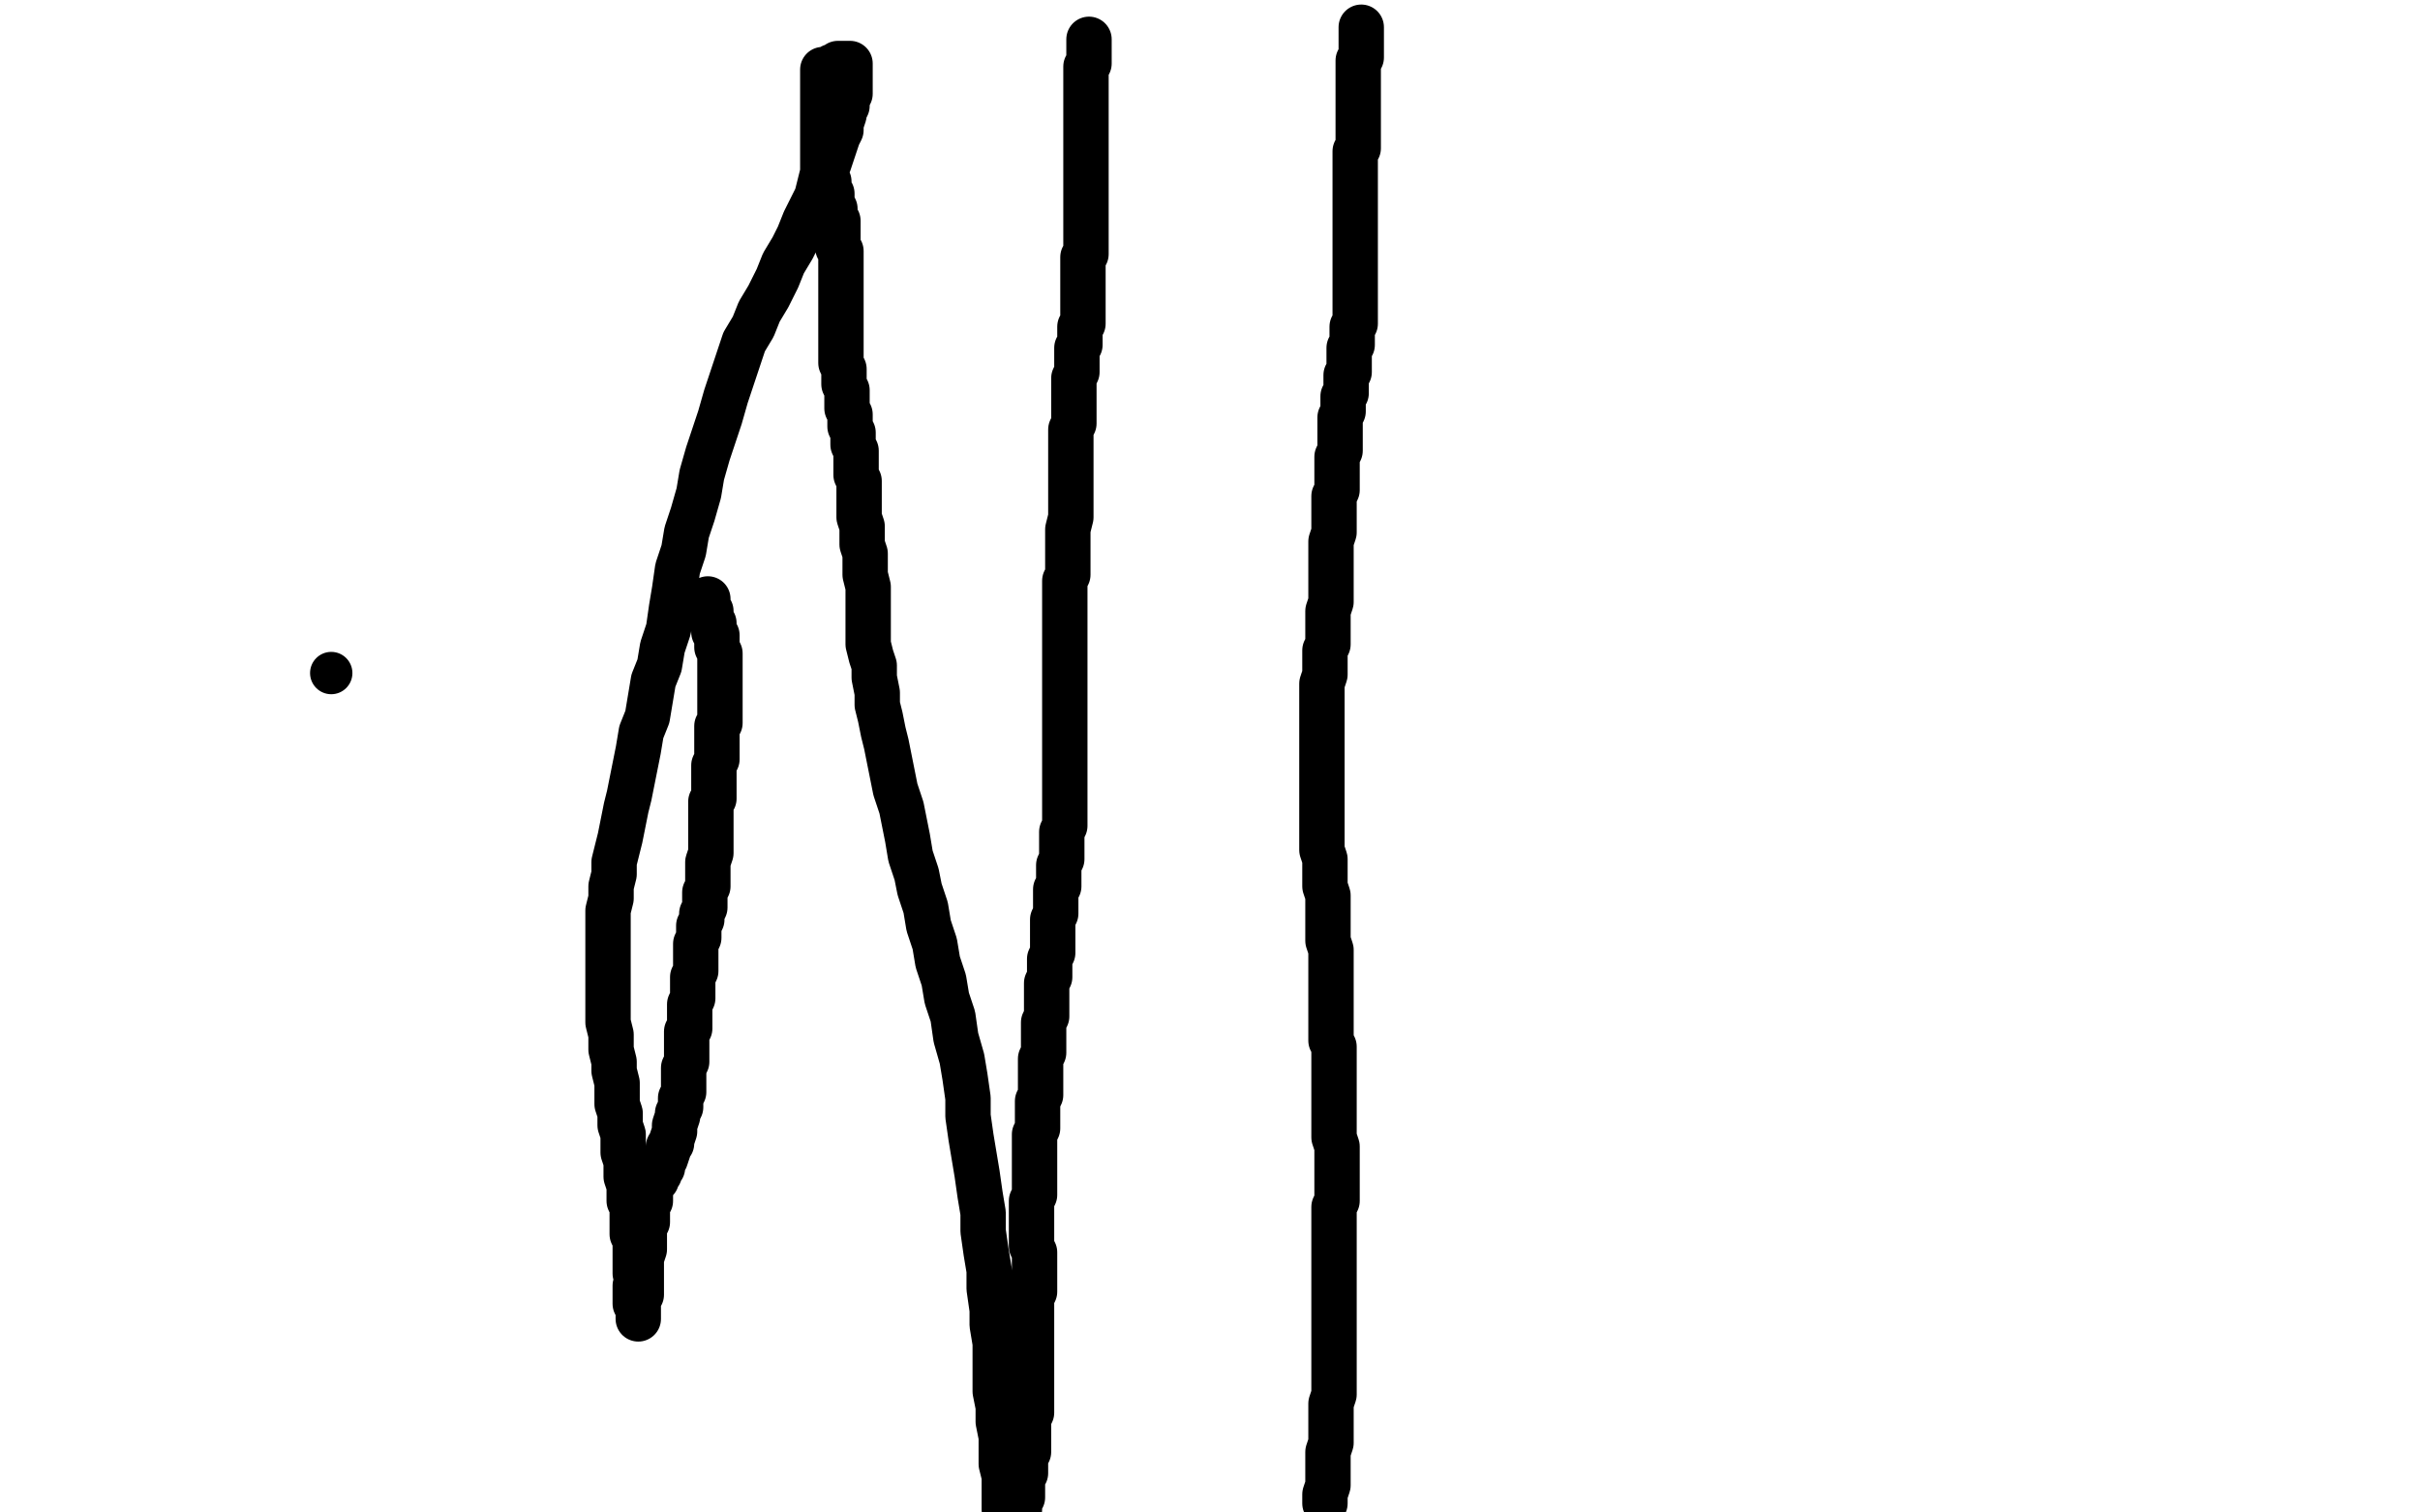 <?xml version="1.0" standalone="no"?>
<!DOCTYPE svg PUBLIC "-//W3C//DTD SVG 1.1//EN"
"http://www.w3.org/Graphics/SVG/1.1/DTD/svg11.dtd">

<svg width="800" height="500" version="1.1" xmlns="http://www.w3.org/2000/svg" xmlns:xlink="http://www.w3.org/1999/xlink" style="stroke-antialiasing: false"><desc>This SVG has been created on https://colorillo.com/</desc><rect x='0' y='0' width='800' height='500' style='fill: rgb(255,255,255); stroke-width:0' /><polyline points="450,9 450,10 450,10 450,11 450,11 450,12 450,12 450,13 450,13 450,14 450,14 450,15 450,15 450,16 450,16 450,17 450,17 450,18 450,18 450,19 450,19 449,20 449,20 449,21 449,21 449,22 449,22 449,23 449,23 449,25 449,29 449,30 449,32 449,34 449,35 449,37 449,39 449,40 449,42 449,44 449,46 449,47 449,49 448,50 448,52 448,54 448,56 448,57 448,59 448,61 448,63 448,65 448,66 448,68 448,69 448,71 448,73 448,74 448,76 448,77 448,78 448,80 448,81 448,82 448,84 448,85 448,86 448,87 448,89 448,90 448,91 448,92 448,93 448,95 448,96 448,97 448,98 448,99 448,100 448,102 448,103 448,104 448,105 448,107 447,108 447,109 447,110 447,112 447,113 447,114 446,115 446,117 446,118 446,119 446,120 446,121 446,123 445,124 445,125 445,126 445,127 445,129 445,130 444,131 444,133 444,134 444,136 443,138 443,139 443,141 443,143 443,145 443,147 443,149 442,151 442,153 442,155 442,158 442,160 442,162 441,164 441,167 441,169 441,172 441,174 441,176 440,179 440,181 440,184 440,186 440,188 440,191 440,194 440,196 440,199 439,202 439,205 439,207 439,210 439,213 438,215 438,218 438,221 438,223 437,226 437,229 437,232 437,234 437,237 437,239 437,242 437,244 437,247 437,250 437,252 437,255 437,258 437,261 437,263 437,266 437,269 437,272 437,275 437,278 437,281 438,284 438,287 438,290 438,293 439,296 439,299 439,302 439,305 439,308 439,311 440,314 440,317 440,319 440,322 440,325 440,328 440,330 440,333 440,336 440,339 440,341 440,344 441,346 441,349 441,351 441,354 441,356 441,358 441,361 441,363 441,366 441,369 441,371 441,374 441,376 442,379 442,382 442,384 442,387 442,389 442,392 442,394 442,397 441,399 441,402 441,404 441,407 441,409 441,411 441,414 441,416 441,418 441,420 441,423 441,425 441,427 441,429 441,431 441,433 441,436 441,438 441,440 441,443 441,445 441,447 441,450 441,452 441,454 441,457 441,459 441,461 440,464 440,466 440,469 440,472 440,474 440,477 439,480 439,482 439,485 439,488 439,491 438,494 438,497" style="fill: none; stroke: #000000; stroke-width: 15; stroke-linejoin: round; stroke-linecap: round; stroke-antialiasing: false; stroke-antialias: 0; opacity: 1.0"/>
<polyline points="360,13 360,14 360,14 360,15 360,15 360,16 360,16 360,17 360,17 360,18 360,18 360,19 360,19 360,20 360,20 360,21 360,21 359,22 359,22 359,23 359,23 359,24 359,24 359,25 359,25 359,26 359,26 359,27 359,27 359,28 359,28 359,29 359,29 359,30 359,30 359,31 359,31 359,32 359,32 359,33 359,33 359,34 359,34 359,35 359,35 359,36 359,36 359,37 359,37 359,38 359,38 359,39 359,39 359,40 359,40 359,41 359,41 359,42 359,42 359,43 359,43 359,44 359,44 359,45 359,45 359,46 359,46 359,47 359,47 359,48 359,48 359,49 359,49 359,50 359,51 359,52 359,53 359,54 359,55 359,56 359,57 359,58 359,59 359,60 359,61 359,62 359,63 359,64 359,65 359,66 359,67 359,68 359,69 359,70 359,71 359,72 359,73 359,74 359,75 359,76 359,77 359,78 359,79 359,80 359,81 359,82 359,83 359,84 358,85 358,86 358,87 358,88 358,89 358,90 358,92 358,93 358,94 358,95 358,96 358,97 358,98 358,99 358,100 358,101 358,102 358,103 358,104 358,105 358,106 358,107 357,108 357,109 357,110 357,111 357,113 357,114 356,115 356,116 356,118 356,119 356,120 356,122 356,123 355,125 355,126 355,127 355,129 355,131 355,132 355,134 355,135 355,137 355,139 355,140 354,142 354,144 354,146 354,147 354,149 354,151 354,153 354,154 354,156 354,158 354,159 354,161 354,163 354,164 354,166 354,168 354,170 354,171 353,175 353,176 353,178 353,180 353,181 353,183 353,185 353,187 353,188 353,190 352,192 352,193 352,195 352,197 352,199 352,201 352,202 352,204 352,206 352,208 352,210 352,212 352,213 352,215 352,217 352,219 352,221 352,223 352,225 352,227 352,230 352,232 352,234 352,236 352,238 352,240 352,242 352,245 352,247 352,249 352,251 352,253 352,255 352,257 352,259 352,261 352,263 352,265 352,267 352,269 352,271 352,273 351,275 351,277 351,278 351,280 351,282 351,284 350,286 350,287 350,289 350,291 350,293 349,294 349,296 349,298 349,300 349,302 348,304 348,306 348,308 348,310 348,313 348,315 347,317 347,319 347,321 347,323 346,325 346,327 346,329 346,332 346,334 346,336 345,338 345,340 345,342 345,344 345,346 345,348 344,350 344,352 344,354 344,356 344,358 344,360 344,362 343,364 343,366 343,367 343,369 343,371 343,373 342,375 342,376 342,378 342,380 342,382 342,383 342,385 342,387 342,388 342,390 342,392 342,394 342,395 341,397 341,398 341,400 341,402 341,404 341,406 341,408 341,410 341,412 342,414 342,416 342,418 342,420 342,422 342,423 342,425 342,427 341,429 341,431 341,433 341,437 341,439 341,441 341,445 341,447 341,449 341,450 341,452 341,454 341,456 341,457 341,459 341,461 341,462 341,464 341,466 341,467 340,469 340,470 340,472 340,474 340,475 340,477 340,478 340,480 339,481 339,483 339,484 339,485 339,487 338,488 338,489 338,491 338,492 338,493 338,495 337,496 337,497 337,499 332,499 332,495 332,492 332,488 331,484 331,479 331,475 330,470 330,465 329,460 329,455 329,450 329,444 328,438 328,433 327,426 327,420 326,414 325,407 325,401 324,395 323,388 322,382 321,376 320,369 320,363 319,356 318,350 316,343 315,336 313,330 312,324 310,318 309,312 307,306 306,300 304,294 303,289 301,283 300,277 299,272 298,267 296,261 295,256 294,251 293,246 292,242 291,237 290,233 290,229 289,224 289,220 288,217 287,213 287,209 287,205 287,201 287,197 287,194 286,190 286,187 286,183 285,180 285,177 285,174 284,171 284,168 284,165 284,162 284,159 283,157 283,154 283,152 283,149 282,147 282,145 282,143 281,141 281,138 281,137 280,135 280,133 280,131 280,130 280,129 279,127 279,126 279,124 279,123 279,122 278,120 278,119 278,118 278,117 278,116 278,115 278,114 278,113 278,112 278,111 278,110 278,109 278,108 278,107 278,106 278,105 278,104 278,103 278,102 278,101 278,100 278,99 278,98 278,97 278,96 278,95 278,94 278,93 278,92 278,91 278,90 278,89 278,88 278,87 278,86 278,85 278,84 278,83 277,82 277,81 277,80 277,79 277,78 277,77 277,76 277,75 277,74 277,73 276,72 276,71 276,70 276,69 275,67 275,66 275,65 275,64 274,63 274,62 274,61 274,60 273,59 273,58 273,57 272,56 272,55 272,54 272,53 272,52 272,51 272,50 272,49 272,48 272,47 272,46 272,45 272,44 272,43 272,42 272,41 272,40 272,39 272,38 272,37 272,36 272,35 272,34 272,33 272,32 272,31 272,30 272,29 272,28 272,27 272,26 272,25 272,24 272,23 273,23 274,23 275,22 276,22 277,21 278,21 279,21 280,21 281,21 281,22 281,23 281,24 281,25 281,26 281,27 281,28 281,29 281,30 281,31 280,33 280,35 279,37 279,38 278,41 278,43 277,45 276,48 275,51 274,54 272,57 271,61 270,65 268,69 266,73 264,78 262,82 259,87 257,92 254,98 251,103 249,108 246,113 244,119 242,125 240,131 238,138 236,144 234,150 232,157 231,163 229,170 227,176 226,182 224,188 223,195 222,201 221,208 219,214 218,220 216,225 215,231 214,237 212,242 211,248 210,253 209,258 208,263 207,267 206,272 205,277 204,281 203,285 203,289 202,293 202,297 201,301 201,305 201,309 201,314 201,318 201,322 201,326 201,330 201,334 201,338 202,342 202,347 203,351 203,354 204,358 204,362 204,365 205,368 205,372 206,375 206,378 206,381 207,384 207,387 207,389 208,392 208,394 208,397 209,399 209,401 209,403 209,405 209,407 209,408 210,410 210,412 210,413 210,415 210,416 210,417 210,418 210,419 210,420 210,421 211,422 211,423 211,424 211,425 210,425 210,426 210,427 210,428 210,429 210,430 210,431 211,431 211,432 211,433 211,434 211,435 211,436 211,435 211,434 211,433 211,430 211,429 212,428 212,426 212,424 212,423 212,420 212,418 212,416 213,413 213,411 213,410 213,409 213,408 213,407 213,406 213,405 214,404 214,403 214,402 214,401 214,400 214,399 214,398 215,397 215,396 215,395 215,394 215,393 215,392 215,391 216,391 216,390 217,390 217,389 218,388 218,387 218,386 219,386 219,385 219,384 220,383 221,380 221,379 222,378 222,377 223,374 223,372 224,369 224,368 225,366 225,364 225,363 226,361 226,359 226,357 226,356 226,354 226,353 227,351 227,349 227,348 227,347 227,345 227,344 227,342 227,341 228,340 228,339 228,337 228,336 228,335 228,334 228,333 228,332 229,330 229,329 229,327 229,326 229,324 229,323 230,321 230,319 230,317 230,315 230,313 230,312 231,310 231,308 231,306 232,304 232,302 233,300 233,298 233,295 234,293 234,290 234,287 234,285 235,282 235,280 235,278 235,275 235,273 235,271 235,269 235,267 235,265 236,264 236,262 236,260 236,259 236,257 236,256 236,254 236,253 237,251 237,250 237,248 237,247 237,246 237,245 237,244 237,242 237,241 237,240 238,239 238,238 238,236 238,235 238,234 238,233 238,232 238,231 238,230 238,229 238,227 238,226 238,225 238,224 238,223 238,221 238,220 238,219 238,217 238,216 237,214 237,213 237,212 237,210 236,209 236,208 236,207 236,206 235,205 235,204 235,203 235,202 234,201 234,200 234,199 234,198" style="fill: none; stroke: #000000; stroke-width: 15; stroke-linejoin: round; stroke-linecap: round; stroke-antialiasing: false; stroke-antialias: 0; opacity: 1.0"/>
<circle cx="231.5" cy="200.5" r="7" style="fill: #000000; stroke-antialiasing: false; stroke-antialias: 0; opacity: 1.0"/>
<circle cx="109.5" cy="222.5" r="7" style="fill: #000000; stroke-antialiasing: false; stroke-antialias: 0; opacity: 1.0"/>
</svg>

